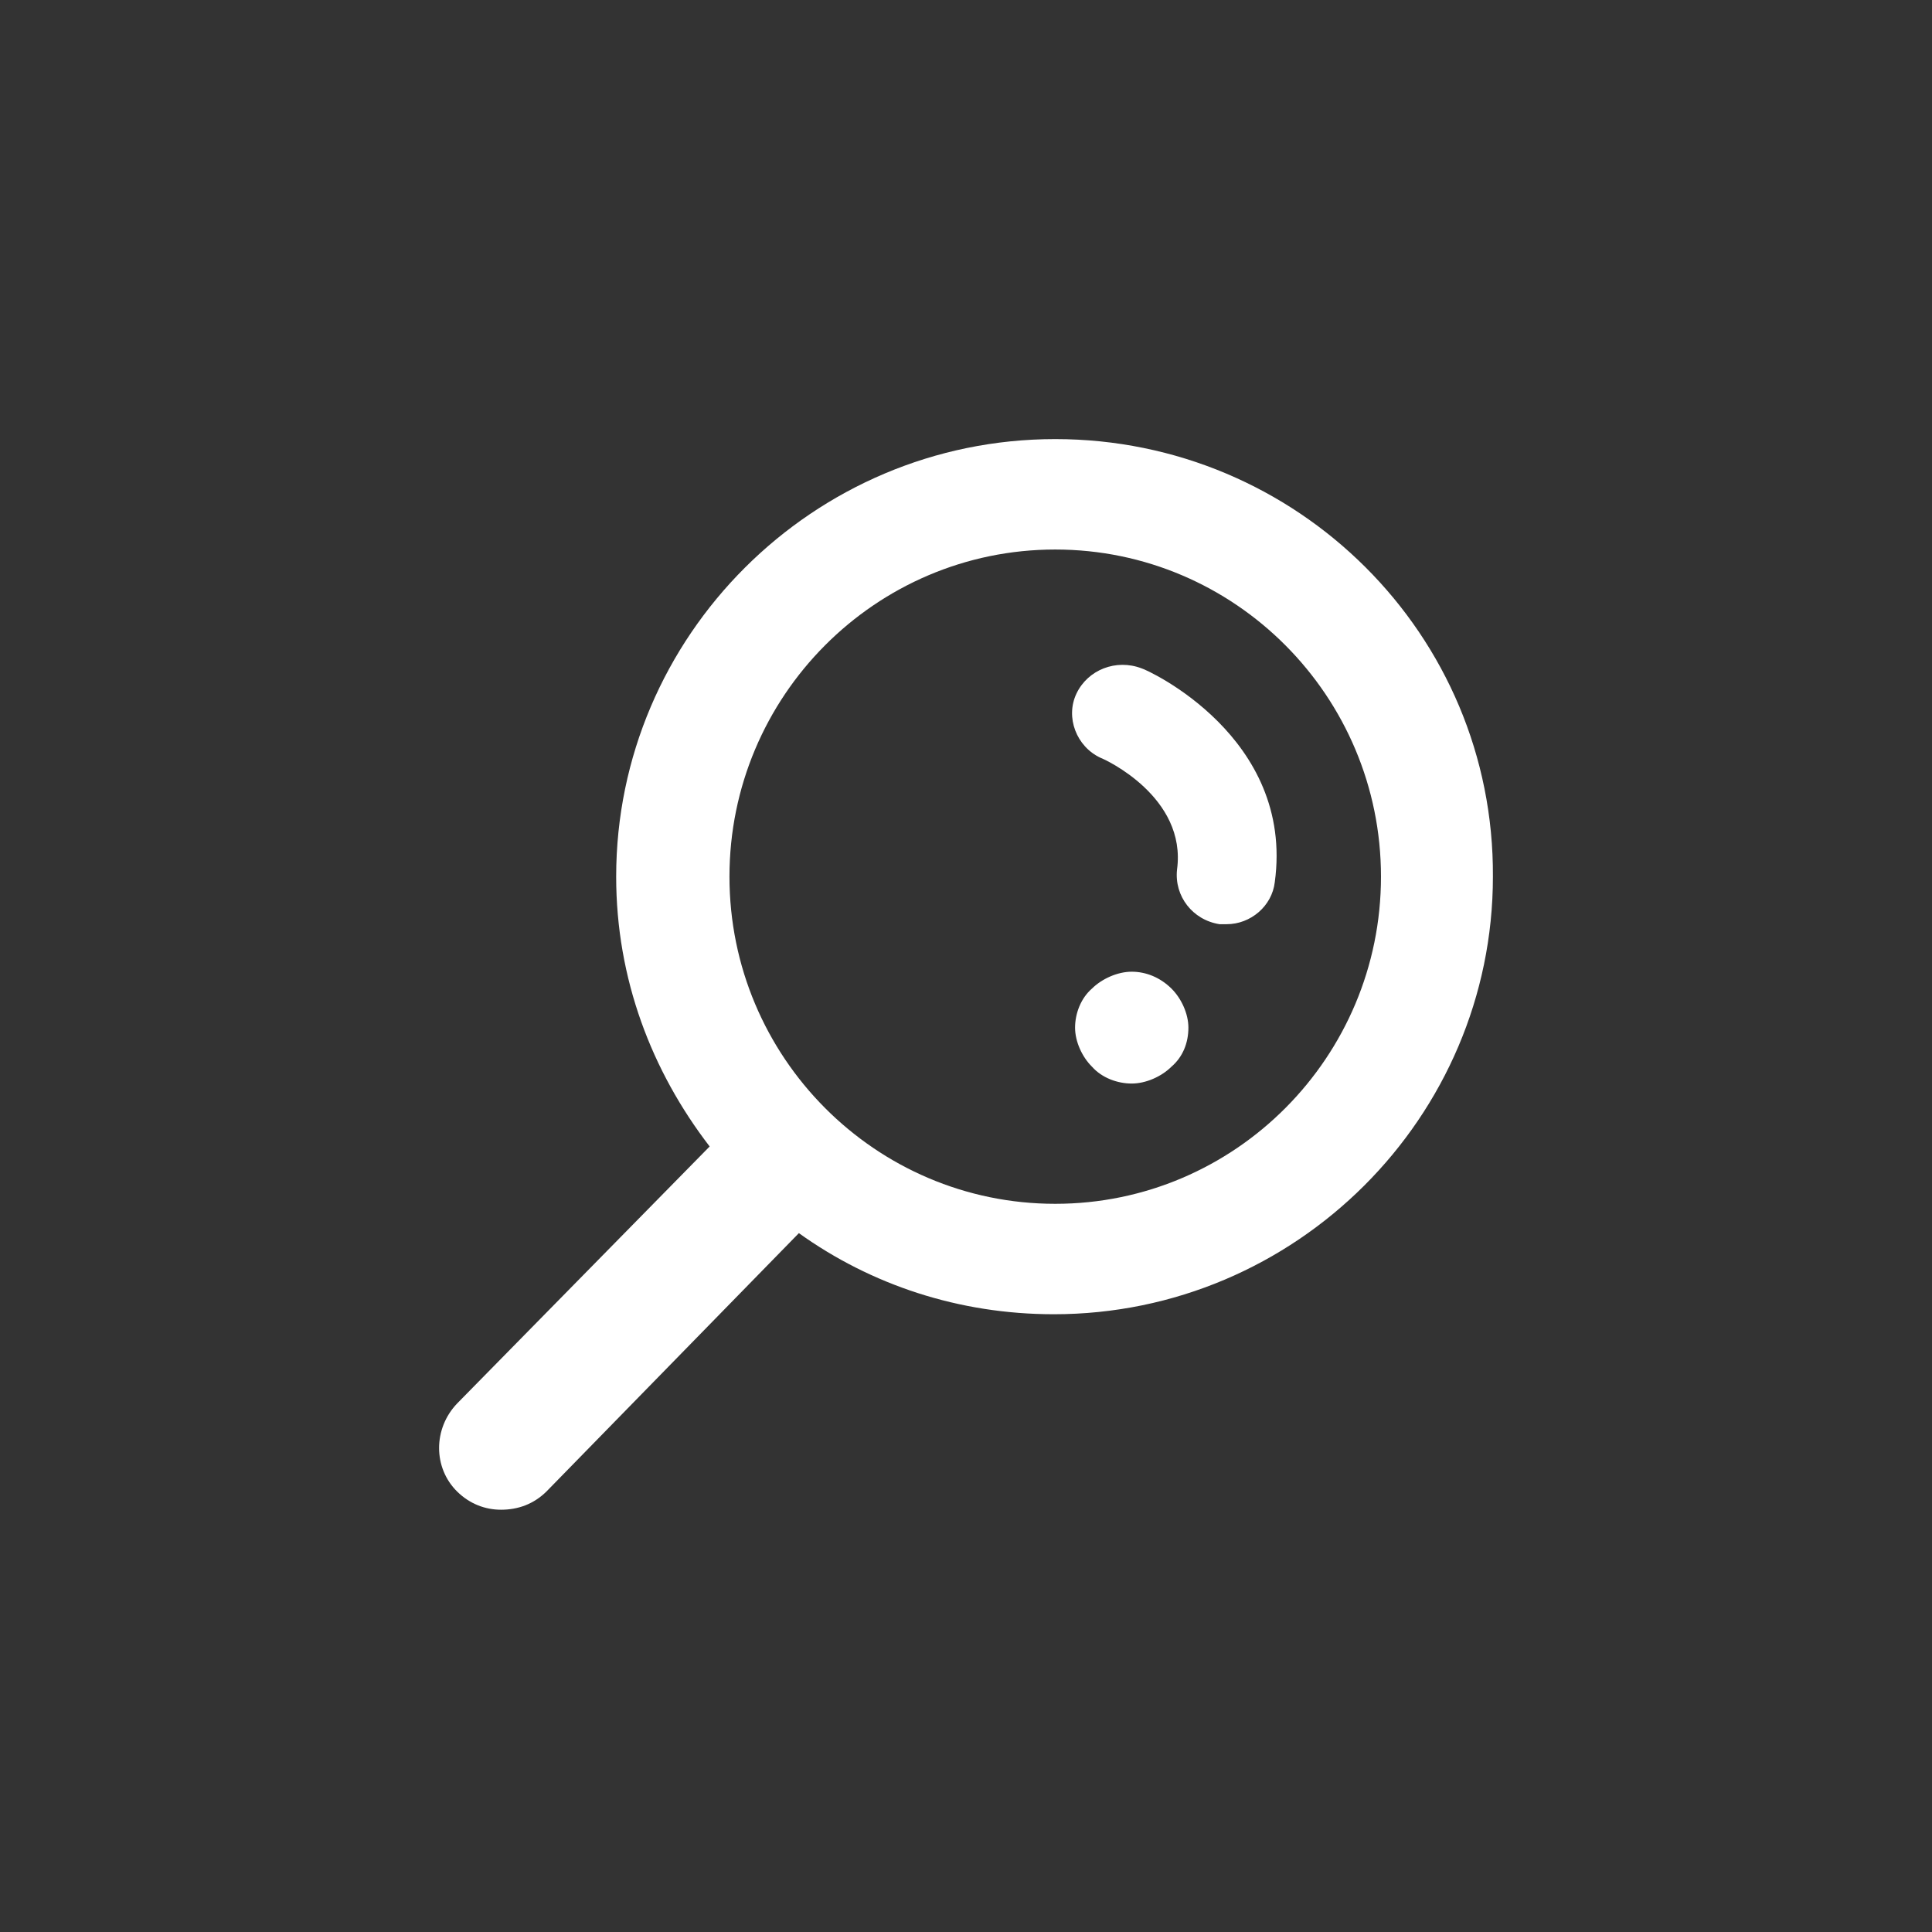 <svg width="44" height="44" viewBox="0 0 44 44" fill="none" xmlns="http://www.w3.org/2000/svg">
<rect x="0" y="0" width="44" height="44" fill="#333333" stroke="none"/>
<path d="M24.032 10C18.516 10 14.033 14.489 14.033 19.965C14.033 22.29 14.839 24.391 16.162 26.11L10.411 31.963C9.863 32.536 9.863 33.428 10.411 33.969C10.702 34.255 11.056 34.383 11.411 34.383C11.798 34.383 12.153 34.255 12.444 33.969L18.194 28.084C19.839 29.262 21.839 29.931 24 29.931C29.516 29.931 34 25.442 34 19.965C34.032 14.457 29.548 10 24.032 10ZM24.032 27.416C19.936 27.416 16.613 24.073 16.613 19.965C16.613 15.858 19.936 12.515 24.032 12.515C28.129 12.515 31.451 15.858 31.451 19.965C31.451 24.073 28.129 27.416 24.032 27.416ZM29.032 20.093C28.968 20.634 28.484 21.048 27.936 21.048C27.871 21.048 27.839 21.048 27.774 21.048C27.161 20.952 26.742 20.411 26.806 19.806C27.032 18.151 25.161 17.291 25.065 17.259C24.516 17.004 24.258 16.336 24.516 15.795C24.774 15.253 25.419 14.999 26 15.222C26.129 15.253 29.484 16.782 29.032 20.093ZM26.677 22.512C26.903 22.735 27.065 23.085 27.065 23.404C27.065 23.754 26.936 24.073 26.677 24.295C26.452 24.518 26.097 24.677 25.774 24.677C25.452 24.677 25.097 24.55 24.871 24.295C24.645 24.073 24.484 23.722 24.484 23.404C24.484 23.085 24.613 22.735 24.871 22.512C25.097 22.29 25.452 22.13 25.774 22.13C26.097 22.13 26.419 22.258 26.677 22.512Z" fill="white"/>
</svg>
